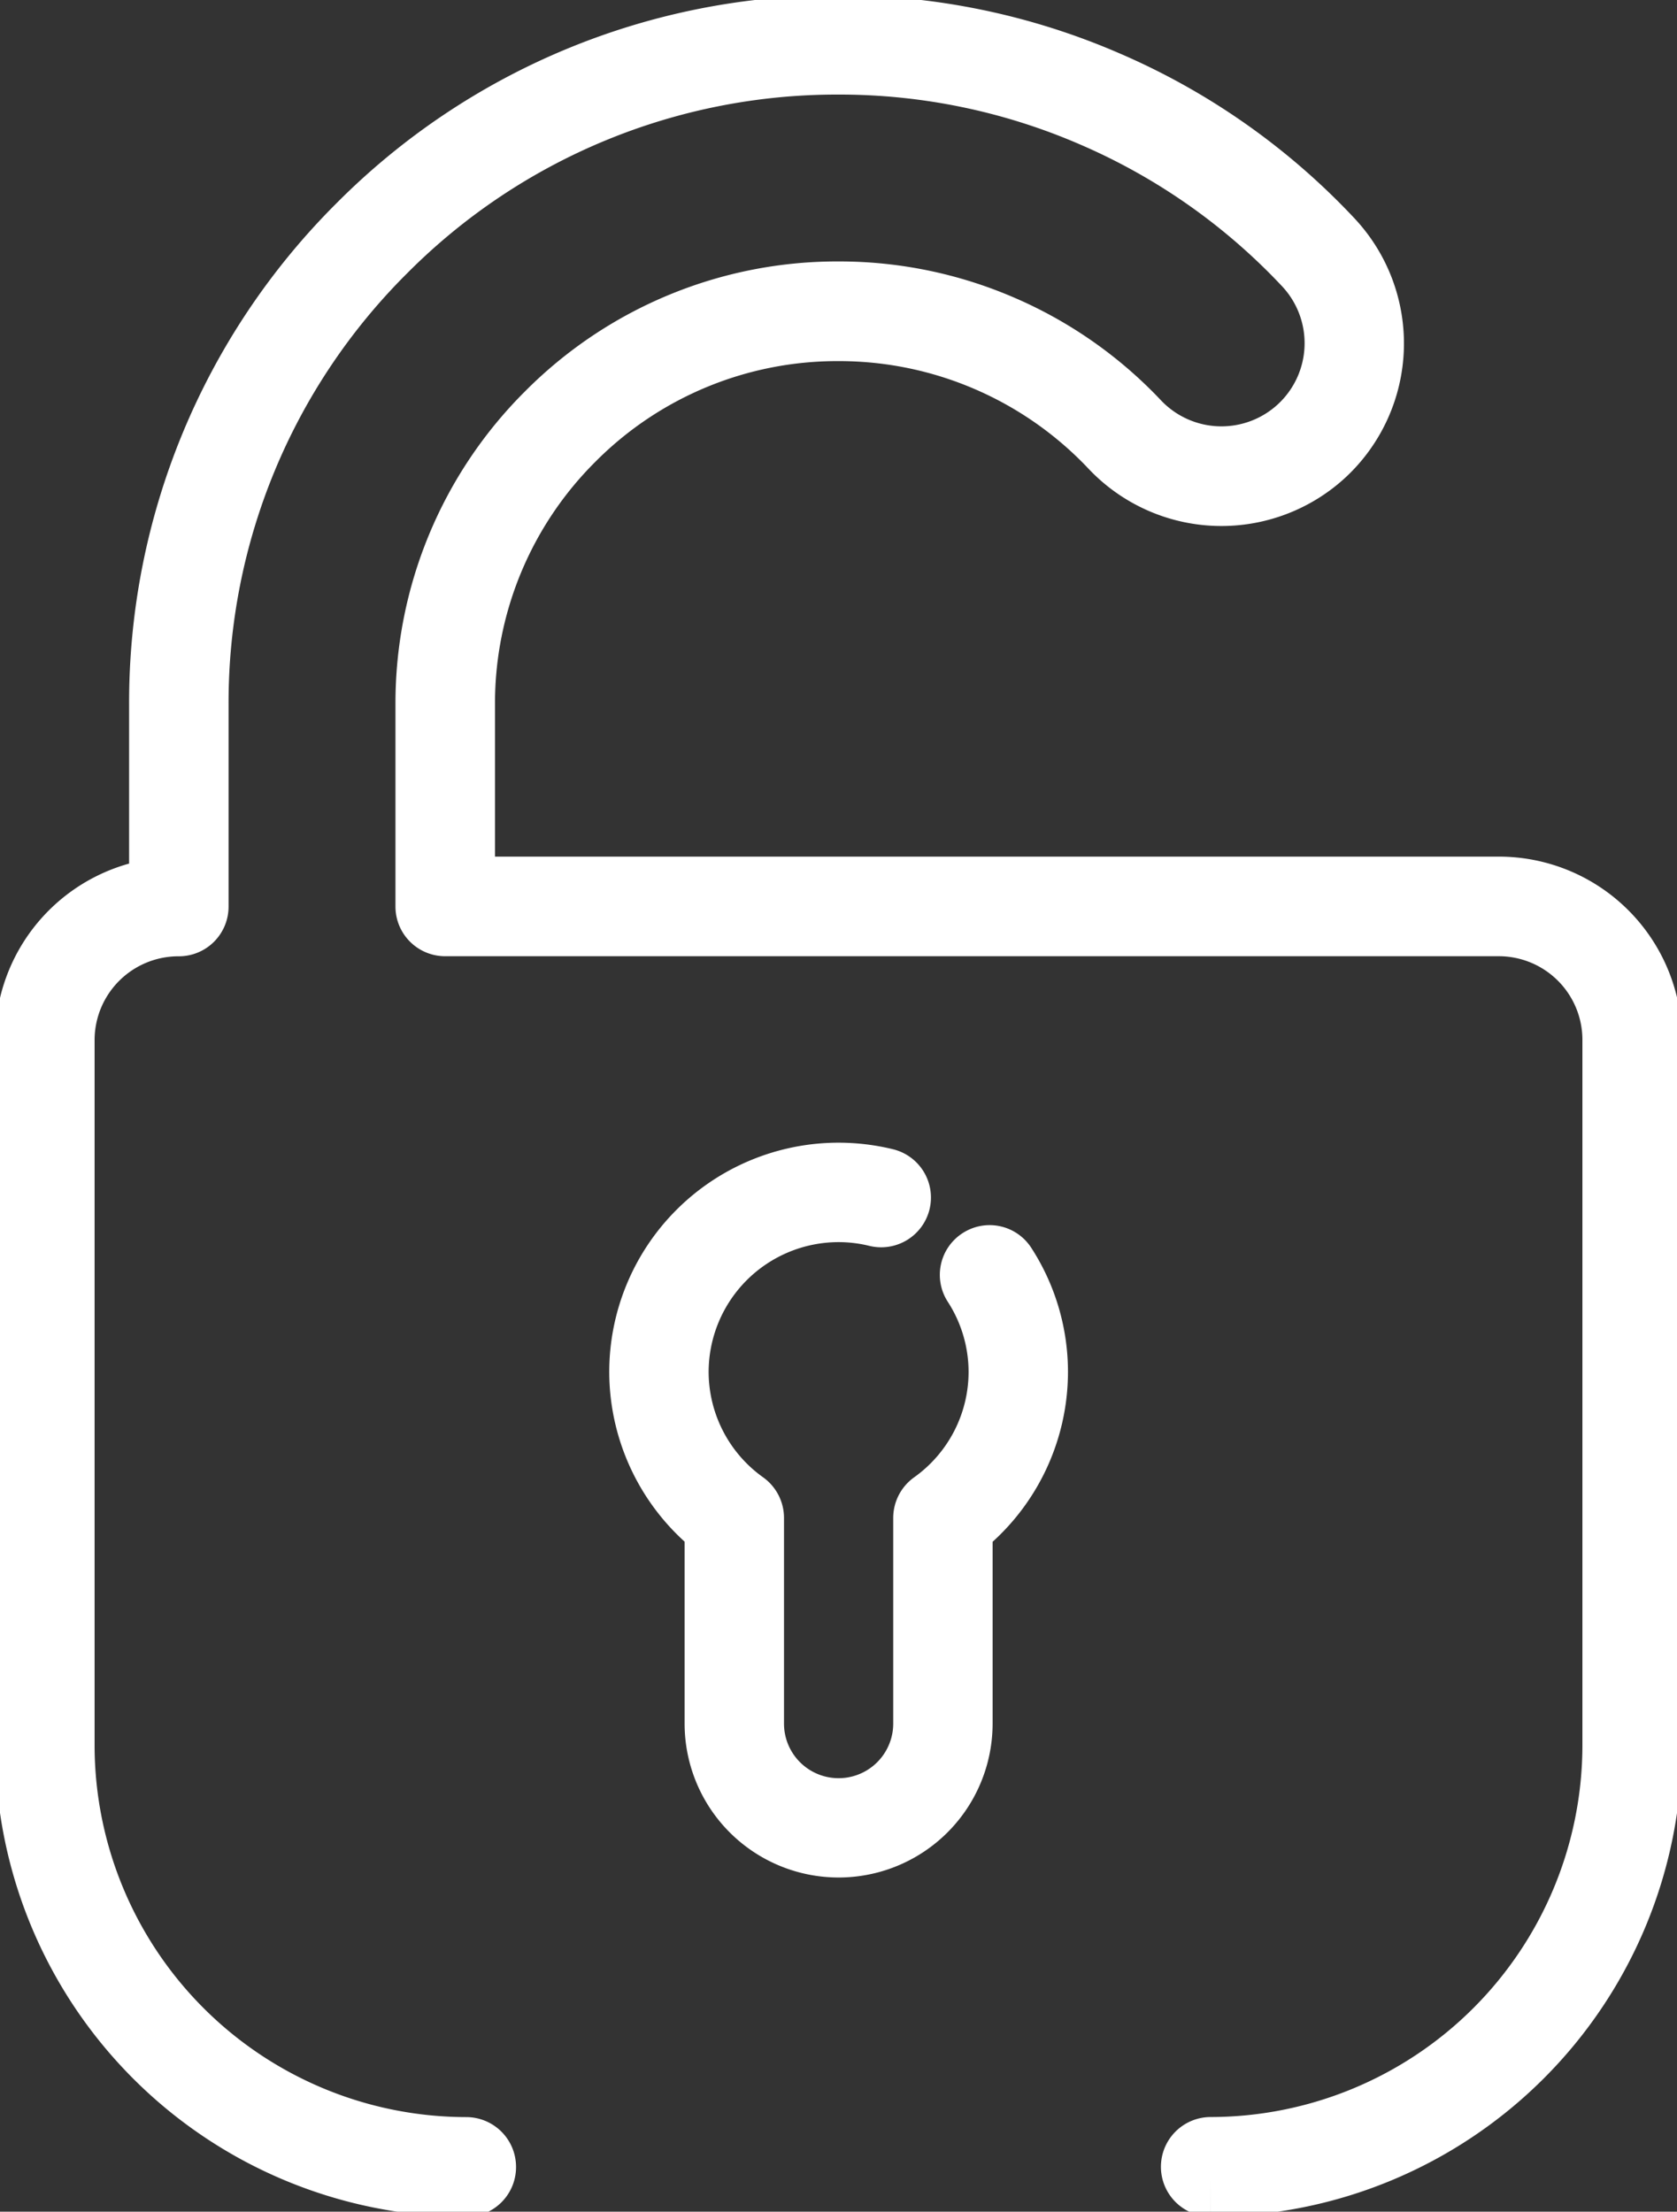 <svg xmlns="http://www.w3.org/2000/svg" xmlns:xlink="http://www.w3.org/1999/xlink" width="23.031" height="30.378" viewBox="0 0 23.031 30.378">
  <rect x="0" y="0" width="23.031" height="30.378" fill="#333333" stroke="none"/>
  <defs>
    <clipPath id="clip-path">
      <path id="Trazado_2891" data-name="Trazado 2891" d="M0,4.793H23.031V-25.585H0Z" transform="translate(0 25.585)" fill="none"/>
    </clipPath>
  </defs>
  <g id="Grupo_2208" data-name="Grupo 2208" transform="translate(0 25.585)">
    <g id="Grupo_2176" data-name="Grupo 2176" transform="translate(0 -25.585)" clip-path="url(#clip-path)">
      <g id="Grupo_2175" data-name="Grupo 2175" transform="translate(0.433 0.433)">
        <path id="Trazado_2890" data-name="Trazado 2890" d="M1.749,3.922A1.615,1.615,0,0,1,.135,2.308V-.424A2.657,2.657,0,0,1-.9-2.522,2.651,2.651,0,0,1,1.749-5.171a2.679,2.679,0,0,1,.63.076.183.183,0,0,1,.134.221.184.184,0,0,1-.221.135,2.265,2.265,0,0,0-.544-.066A2.286,2.286,0,0,0-.535-2.522,2.282,2.282,0,0,0,.425-.666.185.185,0,0,1,.5-.517V2.308A1.247,1.247,0,1,0,3,2.308V-.517a.186.186,0,0,1,.077-.15,2.281,2.281,0,0,0,.958-1.856A2.278,2.278,0,0,0,3.67-3.756a.181.181,0,0,1,.055-.253.181.181,0,0,1,.252.055A2.638,2.638,0,0,1,4.4-2.522a2.657,2.657,0,0,1-1.035,2.1V2.308A1.615,1.615,0,0,1,1.749,3.922M6.86,8.579a.183.183,0,0,1,0-.367,5.611,5.611,0,0,0,5.605-5.605V-7.084a1.649,1.649,0,0,0-1.647-1.648H-3.653a.182.182,0,0,1-.183-.182v-2.777A5.547,5.547,0,0,1-2.2-15.64a5.543,5.543,0,0,1,3.949-1.635,5.554,5.554,0,0,1,2.212.455,5.573,5.573,0,0,1,1.85,1.293,1.643,1.643,0,0,0,2.321.072,1.643,1.643,0,0,0,.074-2.32,8.812,8.812,0,0,0-2.947-2.068,8.8,8.8,0,0,0-3.51-.724,8.819,8.819,0,0,0-6.277,2.6,8.819,8.819,0,0,0-2.6,6.277v2.777a.182.182,0,0,1-.183.182A1.652,1.652,0,0,0-8.968-7.084V2.607A5.611,5.611,0,0,0-3.363,8.213.184.184,0,0,1-3.18,8.4a.183.183,0,0,1-.183.183A5.978,5.978,0,0,1-9.334,2.607V-7.084a2.015,2.015,0,0,1,1.84-2.005v-2.6a9.182,9.182,0,0,1,2.706-6.536,9.182,9.182,0,0,1,6.536-2.706,9.156,9.156,0,0,1,3.655.754,9.154,9.154,0,0,1,3.068,2.153,2.013,2.013,0,0,1-.088,2.839,2.011,2.011,0,0,1-2.839-.088,5.209,5.209,0,0,0-1.729-1.209,5.2,5.2,0,0,0-2.067-.424,5.18,5.18,0,0,0-3.69,1.527,5.18,5.18,0,0,0-1.527,3.69V-9.1H10.819a2.014,2.014,0,0,1,2.013,2.013V2.607A5.978,5.978,0,0,1,6.86,8.579" transform="translate(9.334 20.933)" fill="none" stroke="#fff" stroke-width="1"/>
      </g>
    </g>
  </g>
</svg>
